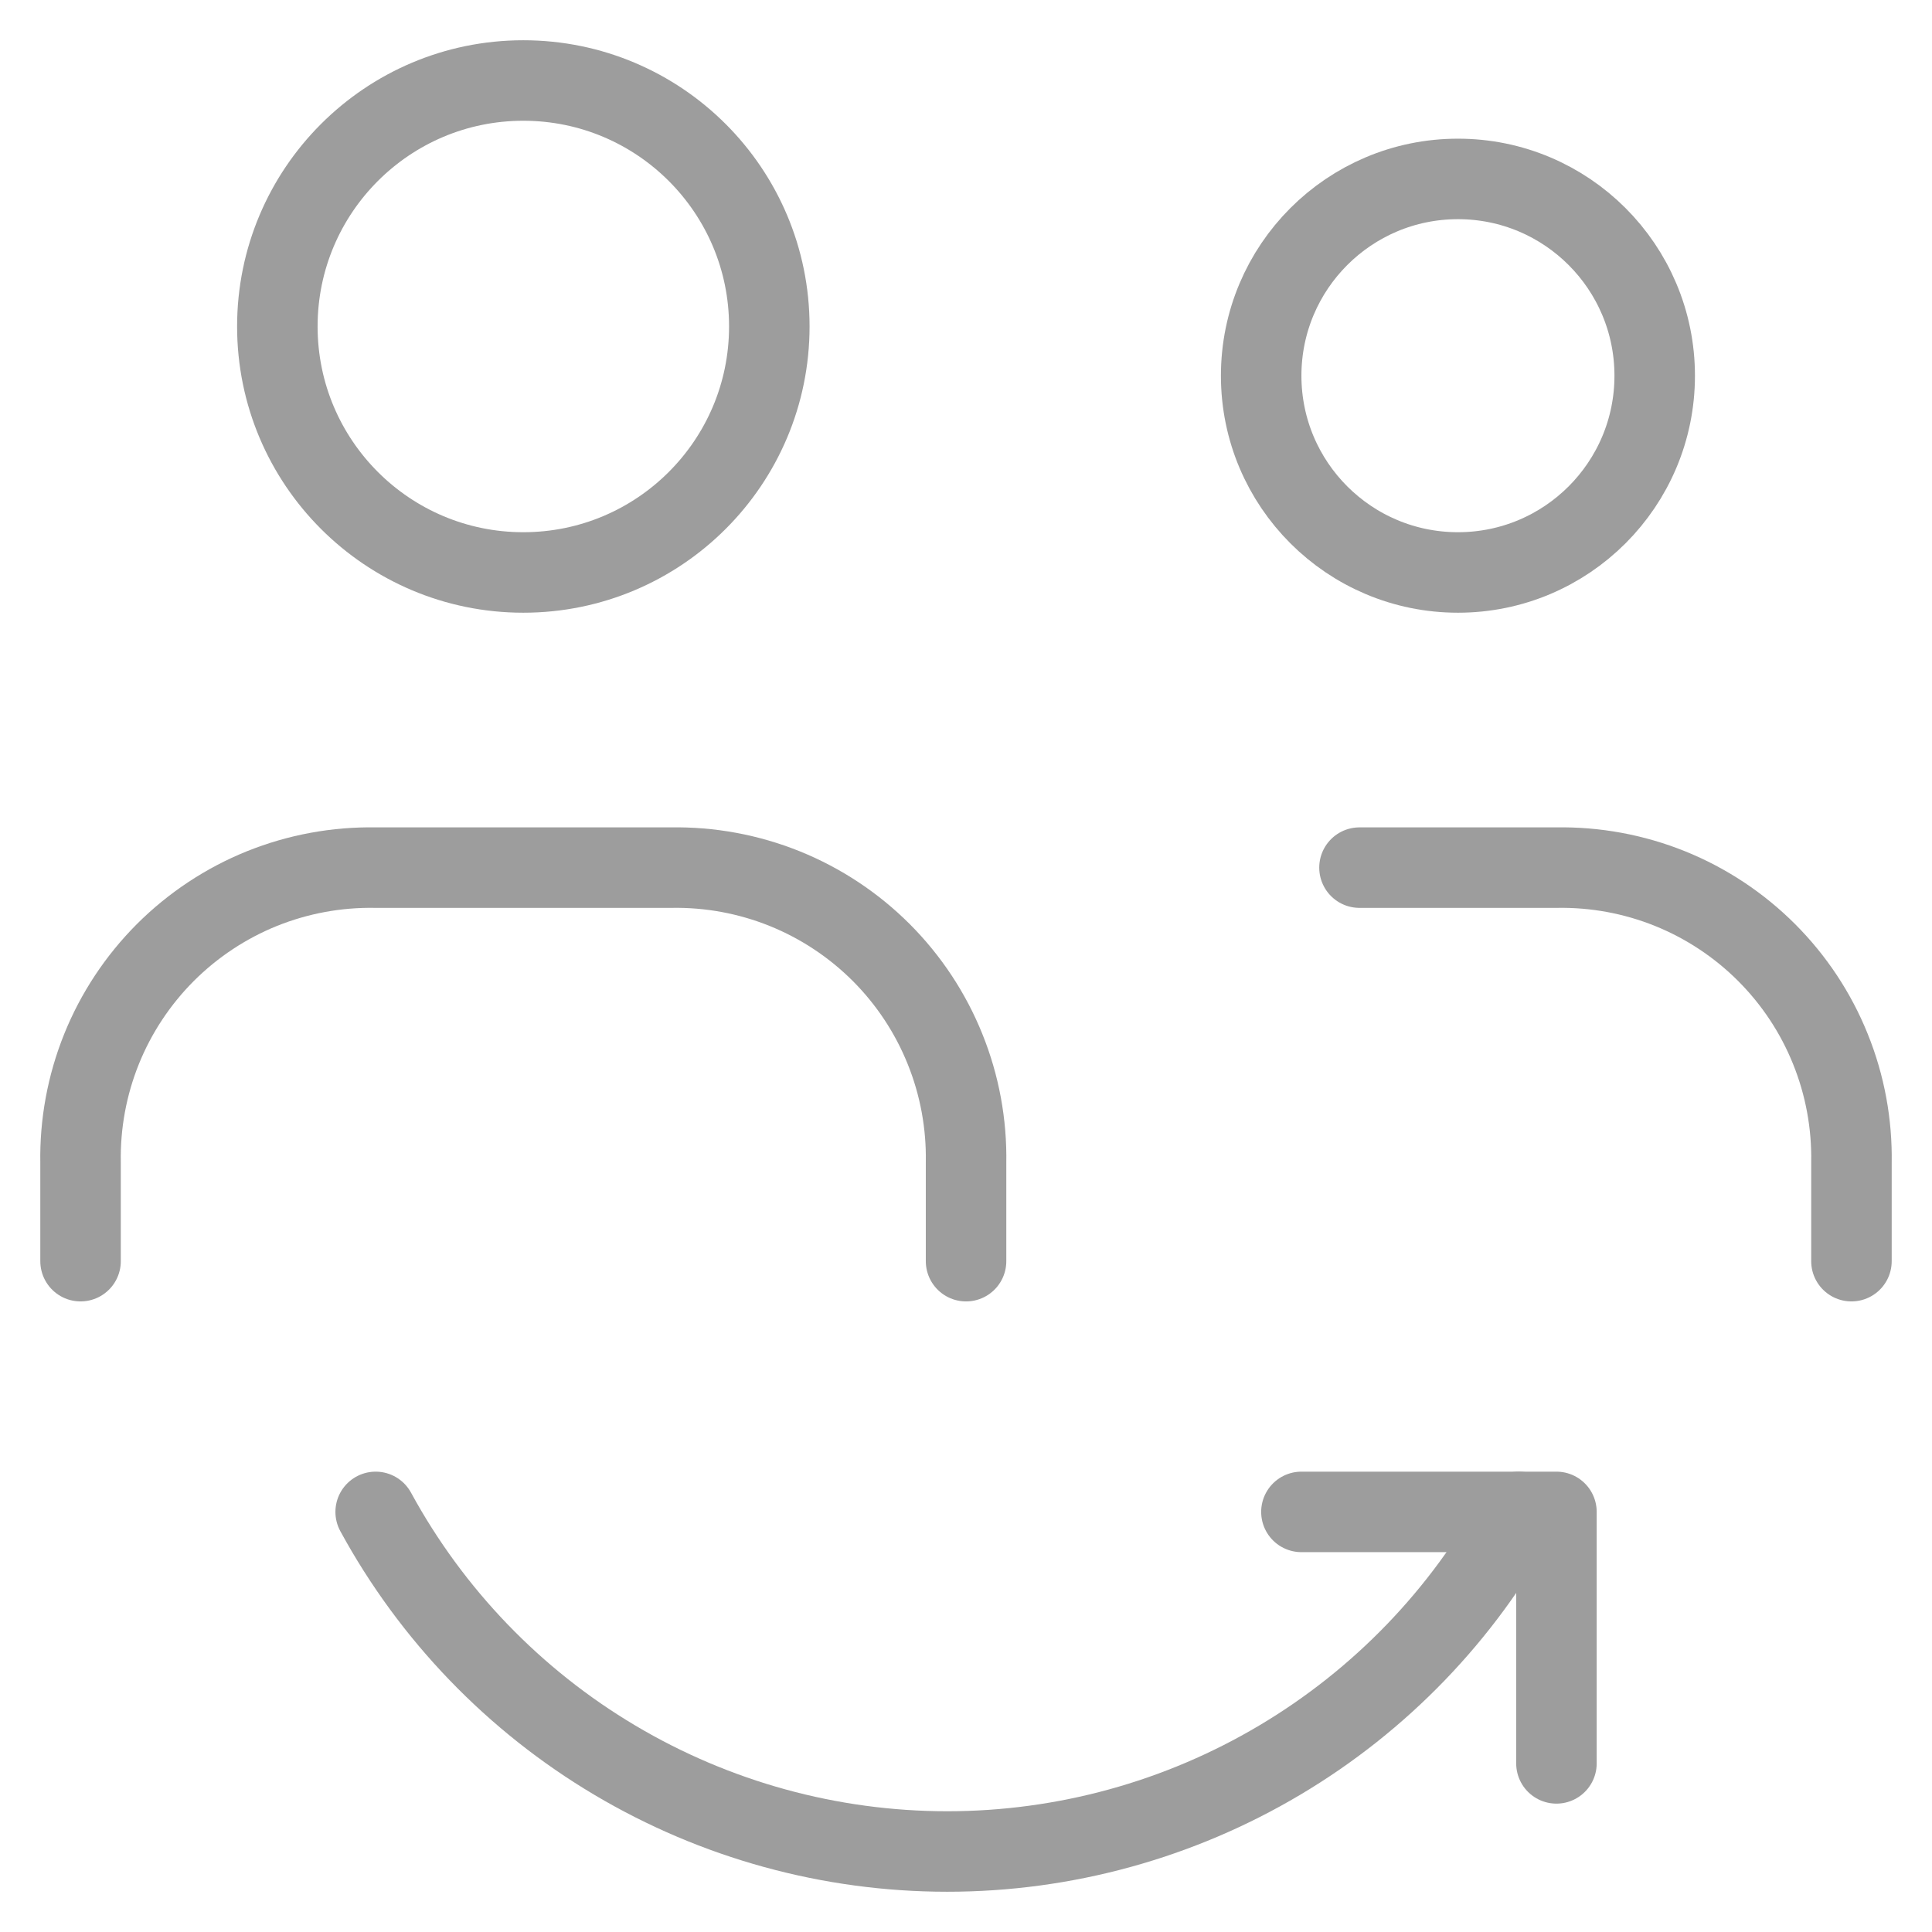 <svg width="36" height="36" viewBox="0 0 36 36" fill="none" xmlns="http://www.w3.org/2000/svg">
<path d="M34.499 23.5V21.667C34.512 20.941 34.379 20.22 34.107 19.547C33.836 18.873 33.431 18.262 32.917 17.748C32.404 17.235 31.792 16.83 31.119 16.558C30.446 16.287 29.725 16.154 28.999 16.167H25.332" stroke="#9D9D9D" stroke-width="1.5" stroke-linecap="round" stroke-linejoin="round"/>
<path d="M18.001 23.5V21.667C18.014 20.941 17.881 20.22 17.609 19.547C17.338 18.873 16.933 18.262 16.42 17.748C15.906 17.235 15.295 16.83 14.621 16.558C13.948 16.287 13.227 16.154 12.501 16.167H7.001C6.275 16.154 5.554 16.287 4.88 16.558C4.207 16.83 3.596 17.235 3.082 17.748C2.569 18.262 2.164 18.873 1.892 19.547C1.621 20.22 1.488 20.941 1.501 21.667V23.5" stroke="#9D9D9D" stroke-width="1.5" stroke-linecap="round" stroke-linejoin="round"/>
<path d="M9.751 10.667C12.283 10.667 14.335 8.615 14.335 6.083C14.335 3.552 12.283 1.5 9.751 1.5C7.22 1.5 5.168 3.552 5.168 6.083C5.168 8.615 7.22 10.667 9.751 10.667Z" stroke="#9D9D9D" stroke-width="1.5" stroke-linecap="round" stroke-linejoin="round"/>
<path d="M27.167 10.667C29.192 10.667 30.833 9.026 30.833 7.001C30.833 4.976 29.192 3.334 27.167 3.334C25.142 3.334 23.5 4.976 23.5 7.001C23.5 9.026 25.142 10.667 27.167 10.667Z" stroke="#9D9D9D" stroke-width="1.5" stroke-linecap="round" stroke-linejoin="round"/>
<path d="M29.002 32.858V28.172H24.25" stroke="#9D9D9D" stroke-width="1.5" stroke-linecap="round" stroke-linejoin="round"/>
<path d="M7 28.172C8.043 30.087 9.582 31.685 11.456 32.798C13.331 33.912 15.47 34.5 17.651 34.5C19.831 34.5 21.971 33.912 23.845 32.798C25.719 31.685 27.259 30.087 28.301 28.172" stroke="#9D9D9D" stroke-width="1.5" stroke-linecap="round" stroke-linejoin="round"/>
</svg>
